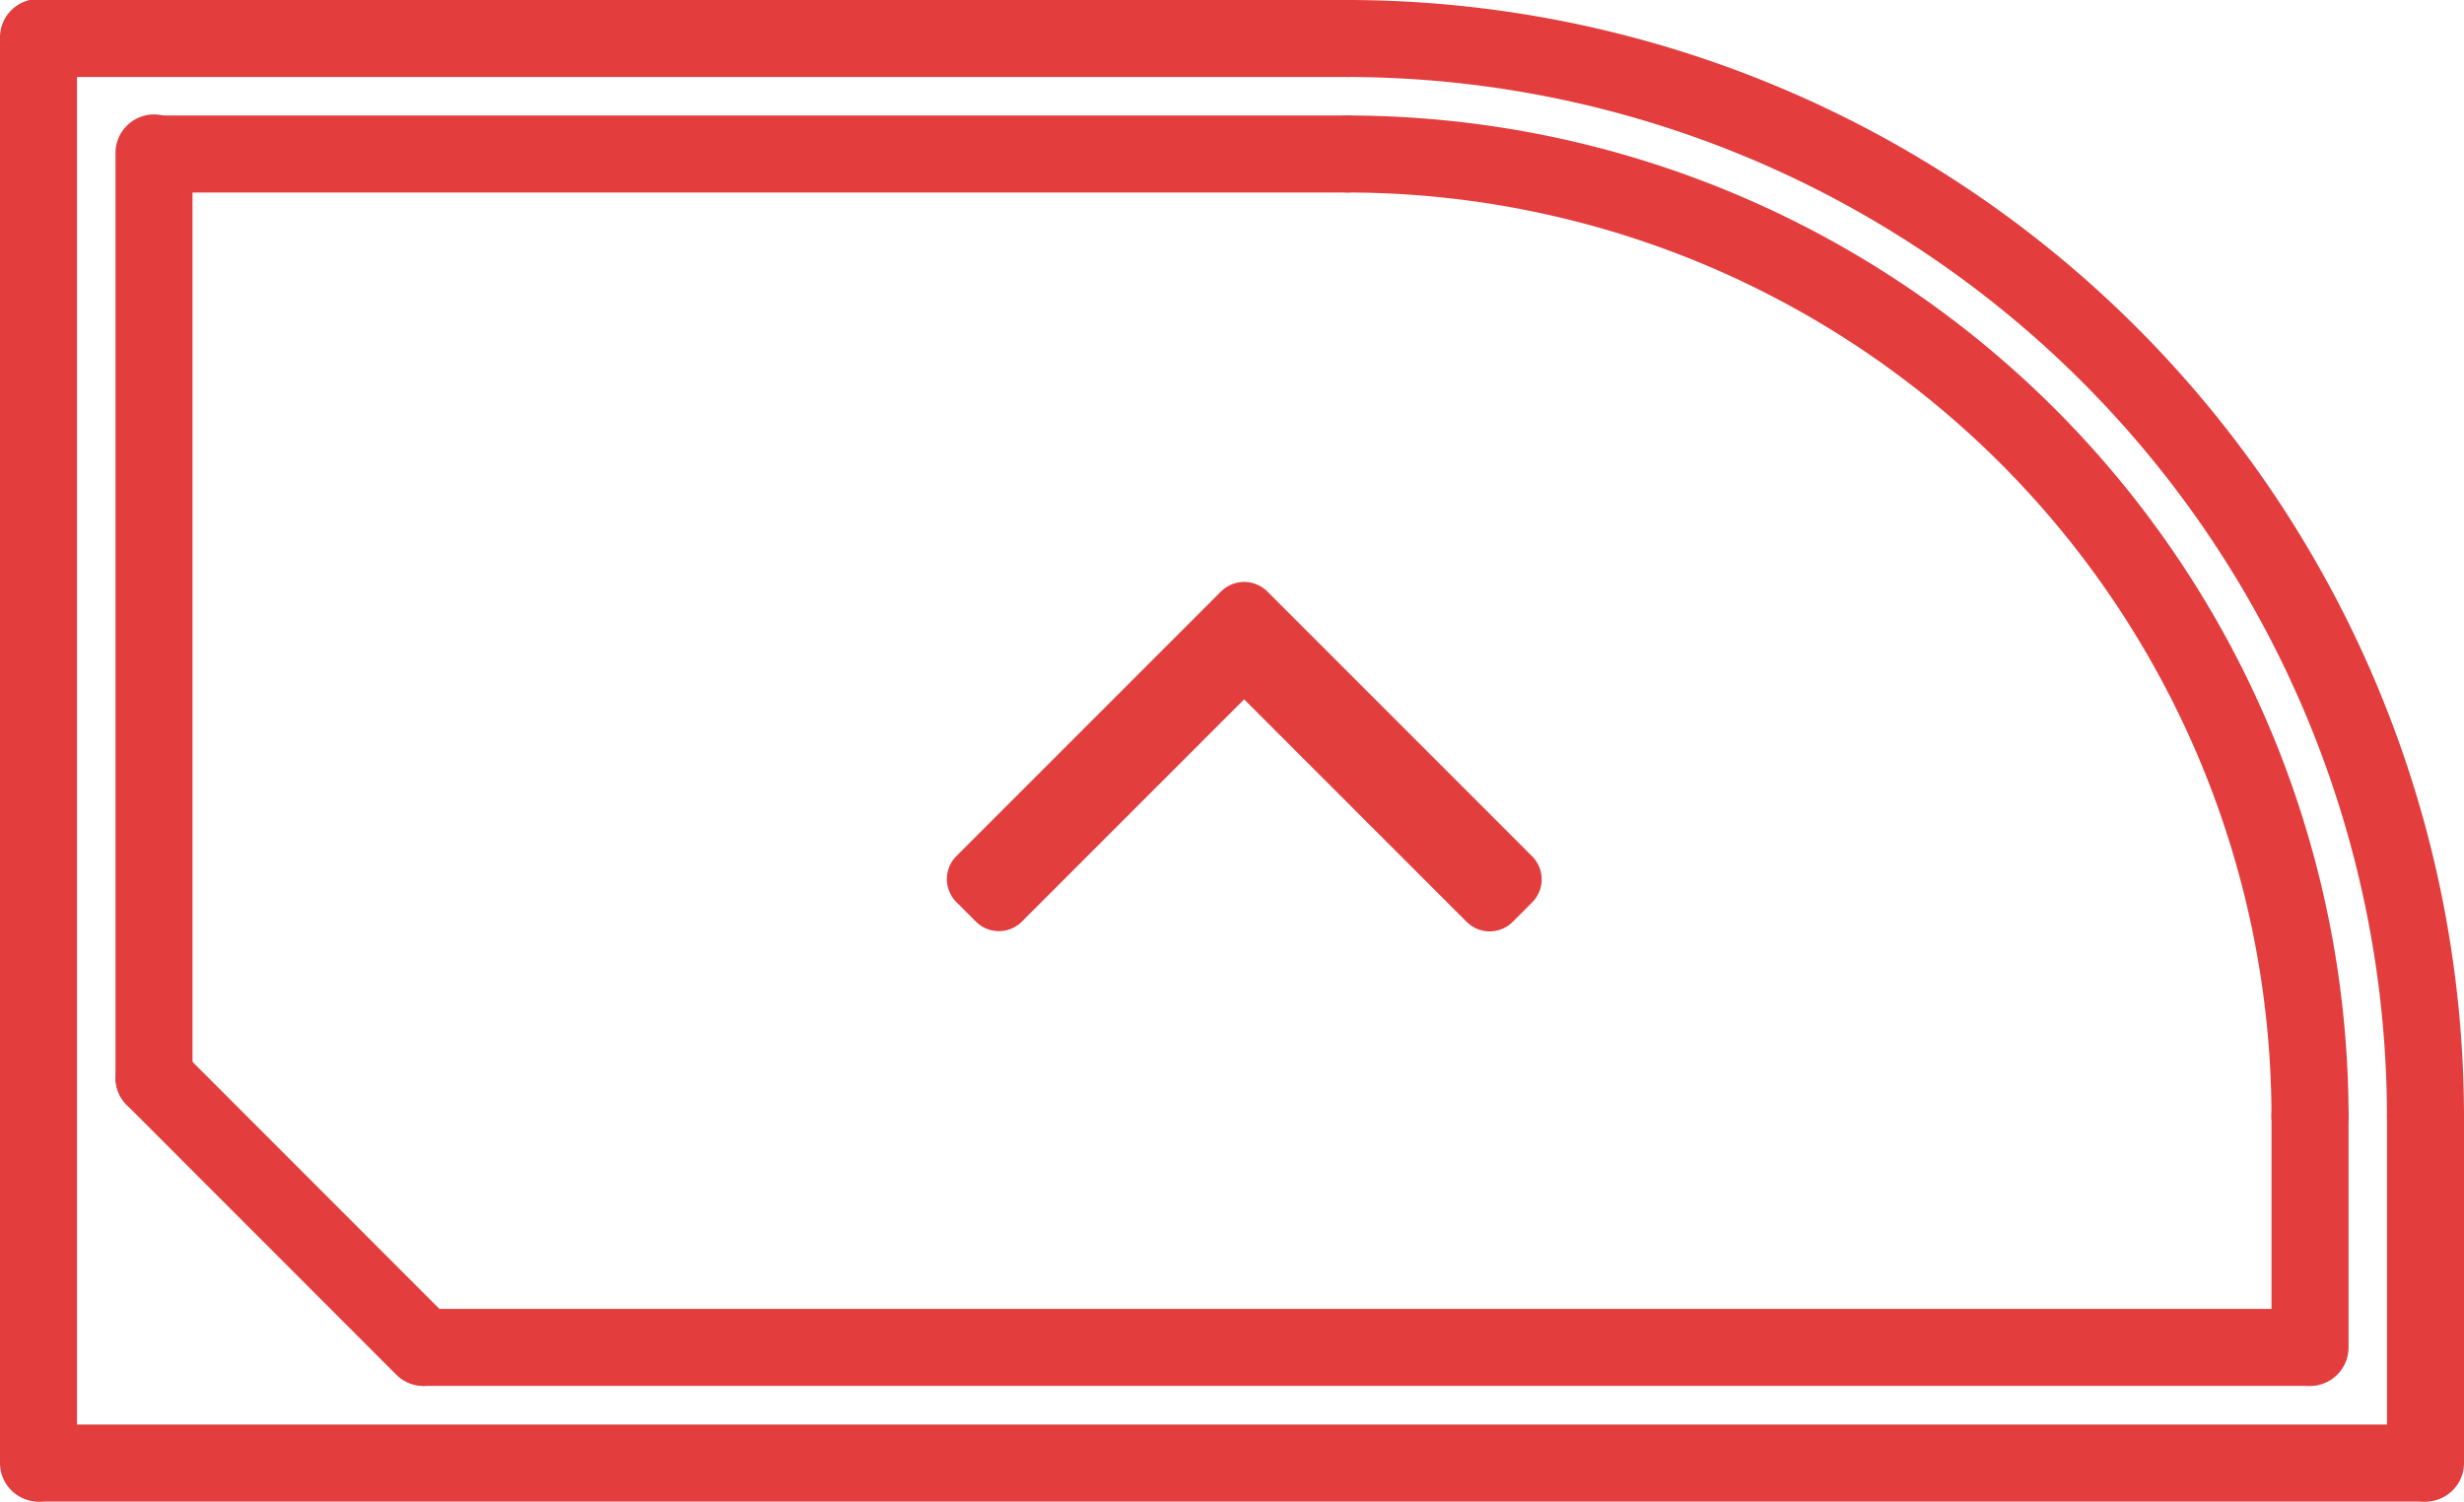 <svg xmlns="http://www.w3.org/2000/svg" width="86.883" height="52.947" viewBox="0 0 86.883 52.947">
  <g id="Сгруппировать_547" data-name="Сгруппировать 547" transform="translate(-918 -6390.055)">
    <g id="tint" transform="translate(918 6377.556)">
      <g id="Сгруппировать_439" data-name="Сгруппировать 439" transform="translate(46.155 12.499)">
        <path id="Контур_518" data-name="Контур 518" d="M73.369,53.226a1.356,1.356,0,0,1-1.358-1.358A36.7,36.7,0,0,0,35.357,15.214a1.358,1.358,0,0,1,0-2.715,39.415,39.415,0,0,1,39.37,39.369A1.356,1.356,0,0,1,73.369,53.226Z" transform="translate(-33.999 -12.499)" fill="#e33d3d"/>
      </g>
      <g id="Сгруппировать_440" data-name="Сгруппировать 440" transform="translate(46.155 16.572)">
        <path id="Контур_519" data-name="Контур 519" d="M69.3,52.153A1.356,1.356,0,0,1,67.939,50.8,32.62,32.62,0,0,0,35.357,18.214a1.358,1.358,0,0,1,0-2.715,35.337,35.337,0,0,1,35.3,35.3A1.356,1.356,0,0,1,69.3,52.153Z" transform="translate(-33.999 -15.499)" fill="#e33d3d"/>
      </g>
      <g id="Сгруппировать_441" data-name="Сгруппировать 441" transform="translate(84.168 50.51)">
        <path id="Контур_520" data-name="Контур 520" d="M63.358,55.435A1.356,1.356,0,0,1,62,54.077V41.857a1.358,1.358,0,0,1,2.715,0V54.077A1.356,1.356,0,0,1,63.358,55.435Z" transform="translate(-62 -40.499)" fill="#e33d3d"/>
      </g>
      <g id="Сгруппировать_442" data-name="Сгруппировать 442" transform="translate(80.096 50.51)">
        <path id="Контур_521" data-name="Контур 521" d="M60.358,51.358A1.356,1.356,0,0,1,59,50V41.857a1.358,1.358,0,1,1,2.715,0V50A1.356,1.356,0,0,1,60.358,51.358Z" transform="translate(-59 -40.499)" fill="#e33d3d"/>
      </g>
      <g id="Сгруппировать_443" data-name="Сгруппировать 443" transform="translate(0 62.731)">
        <path id="Контур_522" data-name="Контур 522" d="M85.526,52.216H1.358a1.358,1.358,0,0,1,0-2.715H85.526a1.358,1.358,0,0,1,0,2.715Z" transform="translate(0 -49.501)" fill="#e33d3d"/>
      </g>
      <g id="Сгруппировать_444" data-name="Сгруппировать 444" transform="translate(0 12.499)">
        <path id="Контур_523" data-name="Контур 523" d="M47.513,15.214H1.358a1.358,1.358,0,0,1,0-2.715H47.513a1.358,1.358,0,0,1,0,2.715Z" transform="translate(0 -12.499)" fill="#e33d3d"/>
      </g>
      <g id="Сгруппировать_445" data-name="Сгруппировать 445" transform="translate(0 12.499)">
        <path id="Контур_524" data-name="Контур 524" d="M1.358,65.446A1.356,1.356,0,0,1,0,64.089V13.857a1.358,1.358,0,1,1,2.715,0V64.089A1.356,1.356,0,0,1,1.358,65.446Z" transform="translate(0 -12.499)" fill="#e33d3d"/>
      </g>
      <g id="Сгруппировать_446" data-name="Сгруппировать 446" transform="translate(4.073 16.572)">
        <path id="Контур_525" data-name="Контур 525" d="M4.358,50.785A1.356,1.356,0,0,1,3,49.427V16.857a1.358,1.358,0,1,1,2.715,0v32.57A1.356,1.356,0,0,1,4.358,50.785Z" transform="translate(-3 -15.499)" fill="#e33d3d"/>
      </g>
      <g id="Сгруппировать_447" data-name="Сгруппировать 447" transform="translate(4.073 16.572)">
        <path id="Контур_526" data-name="Контур 526" d="M46.44,18.214H4.358a1.358,1.358,0,0,1,0-2.715H46.44a1.358,1.358,0,0,1,0,2.715Z" transform="translate(-3 -15.499)" fill="#e33d3d"/>
      </g>
      <g id="Сгруппировать_448" data-name="Сгруппировать 448" transform="translate(13.578 58.654)">
        <path id="Контур_527" data-name="Контур 527" d="M77.877,49.213H11.36a1.358,1.358,0,0,1,0-2.715H77.877a1.358,1.358,0,0,1,0,2.715Z" transform="translate(-10.002 -46.498)" fill="#e33d3d"/>
      </g>
      <g id="Сгруппировать_449" data-name="Сгруппировать 449" transform="translate(4.072 49.149)">
        <path id="Контур_528" data-name="Контур 528" d="M13.858,51.717a1.354,1.354,0,0,1-.96-.4L3.4,41.813a1.357,1.357,0,0,1,1.92-1.92l9.5,9.506a1.358,1.358,0,0,1-.96,2.317Z" transform="translate(-3 -39.496)" fill="#e33d3d"/>
      </g>
    </g>
    <g id="next_1_" data-name="next (1)" transform="translate(951.388 6422.897) rotate(-90)">
      <g id="Сгруппировать_1" data-name="Сгруппировать 1" transform="translate(0)">
        <path id="Контур_4" data-name="Контур 4" d="M113.465,9.668,104.132.335a1.15,1.15,0,0,0-1.623,0l-.687.687a1.149,1.149,0,0,0,0,1.623l7.837,7.837-7.846,7.846a1.15,1.15,0,0,0,0,1.623l.687.687a1.15,1.15,0,0,0,1.623,0l9.342-9.341a1.158,1.158,0,0,0,0-1.628Z" transform="translate(-101.478)" fill="#e33e3e"/>
      </g>
    </g>
  </g>
</svg>
